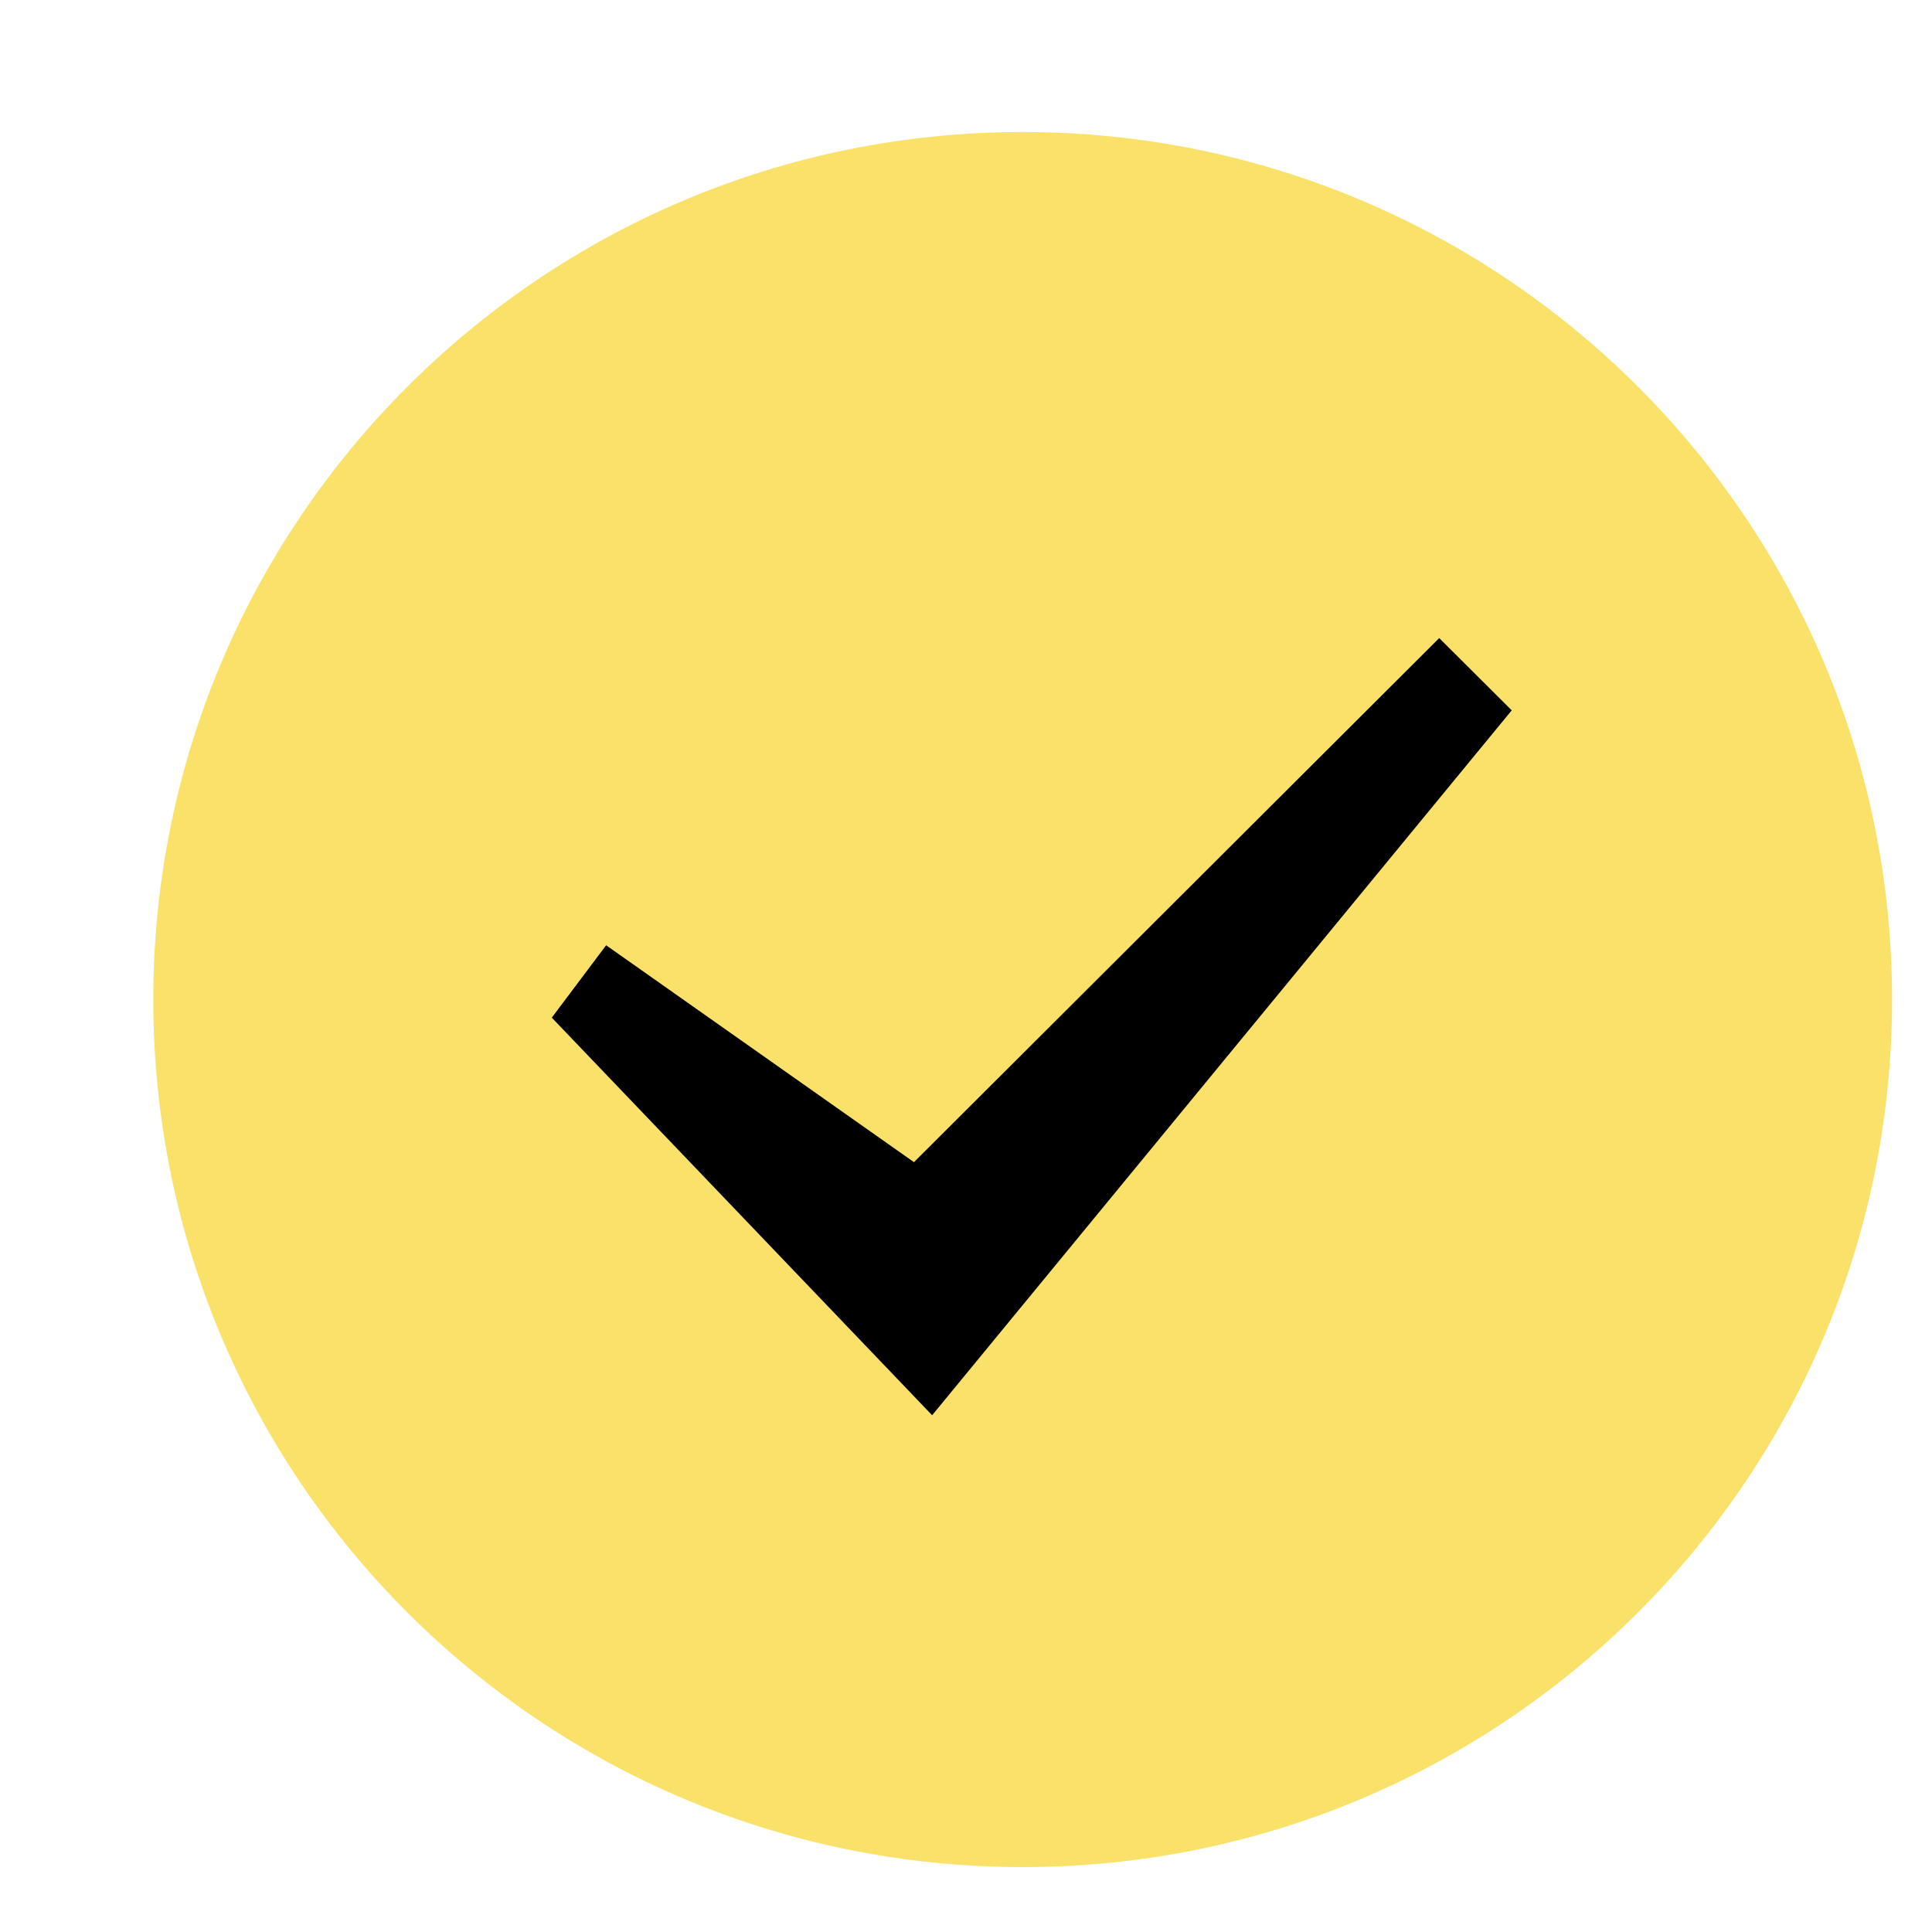 <svg width="15" height="15" viewBox="0 0 15 15" fill="none" xmlns="http://www.w3.org/2000/svg">
<g clip-path="url(#clip0_565_20259)">
<path d="M7.94 14.496C11.668 14.496 14.69 11.481 14.69 7.761C14.69 4.041 11.668 1.025 7.94 1.025C4.212 1.025 1.19 4.041 1.19 7.761C1.19 11.481 4.212 14.496 7.94 14.496Z" fill="#FAE26A"/>
<path d="M7.237 10.988L4.284 7.901L4.706 7.339L7.096 9.023L11.174 4.954L11.737 5.515L7.237 10.988Z" fill="black"/>
</g>
<defs>
<clipPath id="clip0_565_20259">
<rect width="14" height="14" fill="white" transform="translate(0.94 0.78)"/>
</clipPath>
</defs>
</svg>
